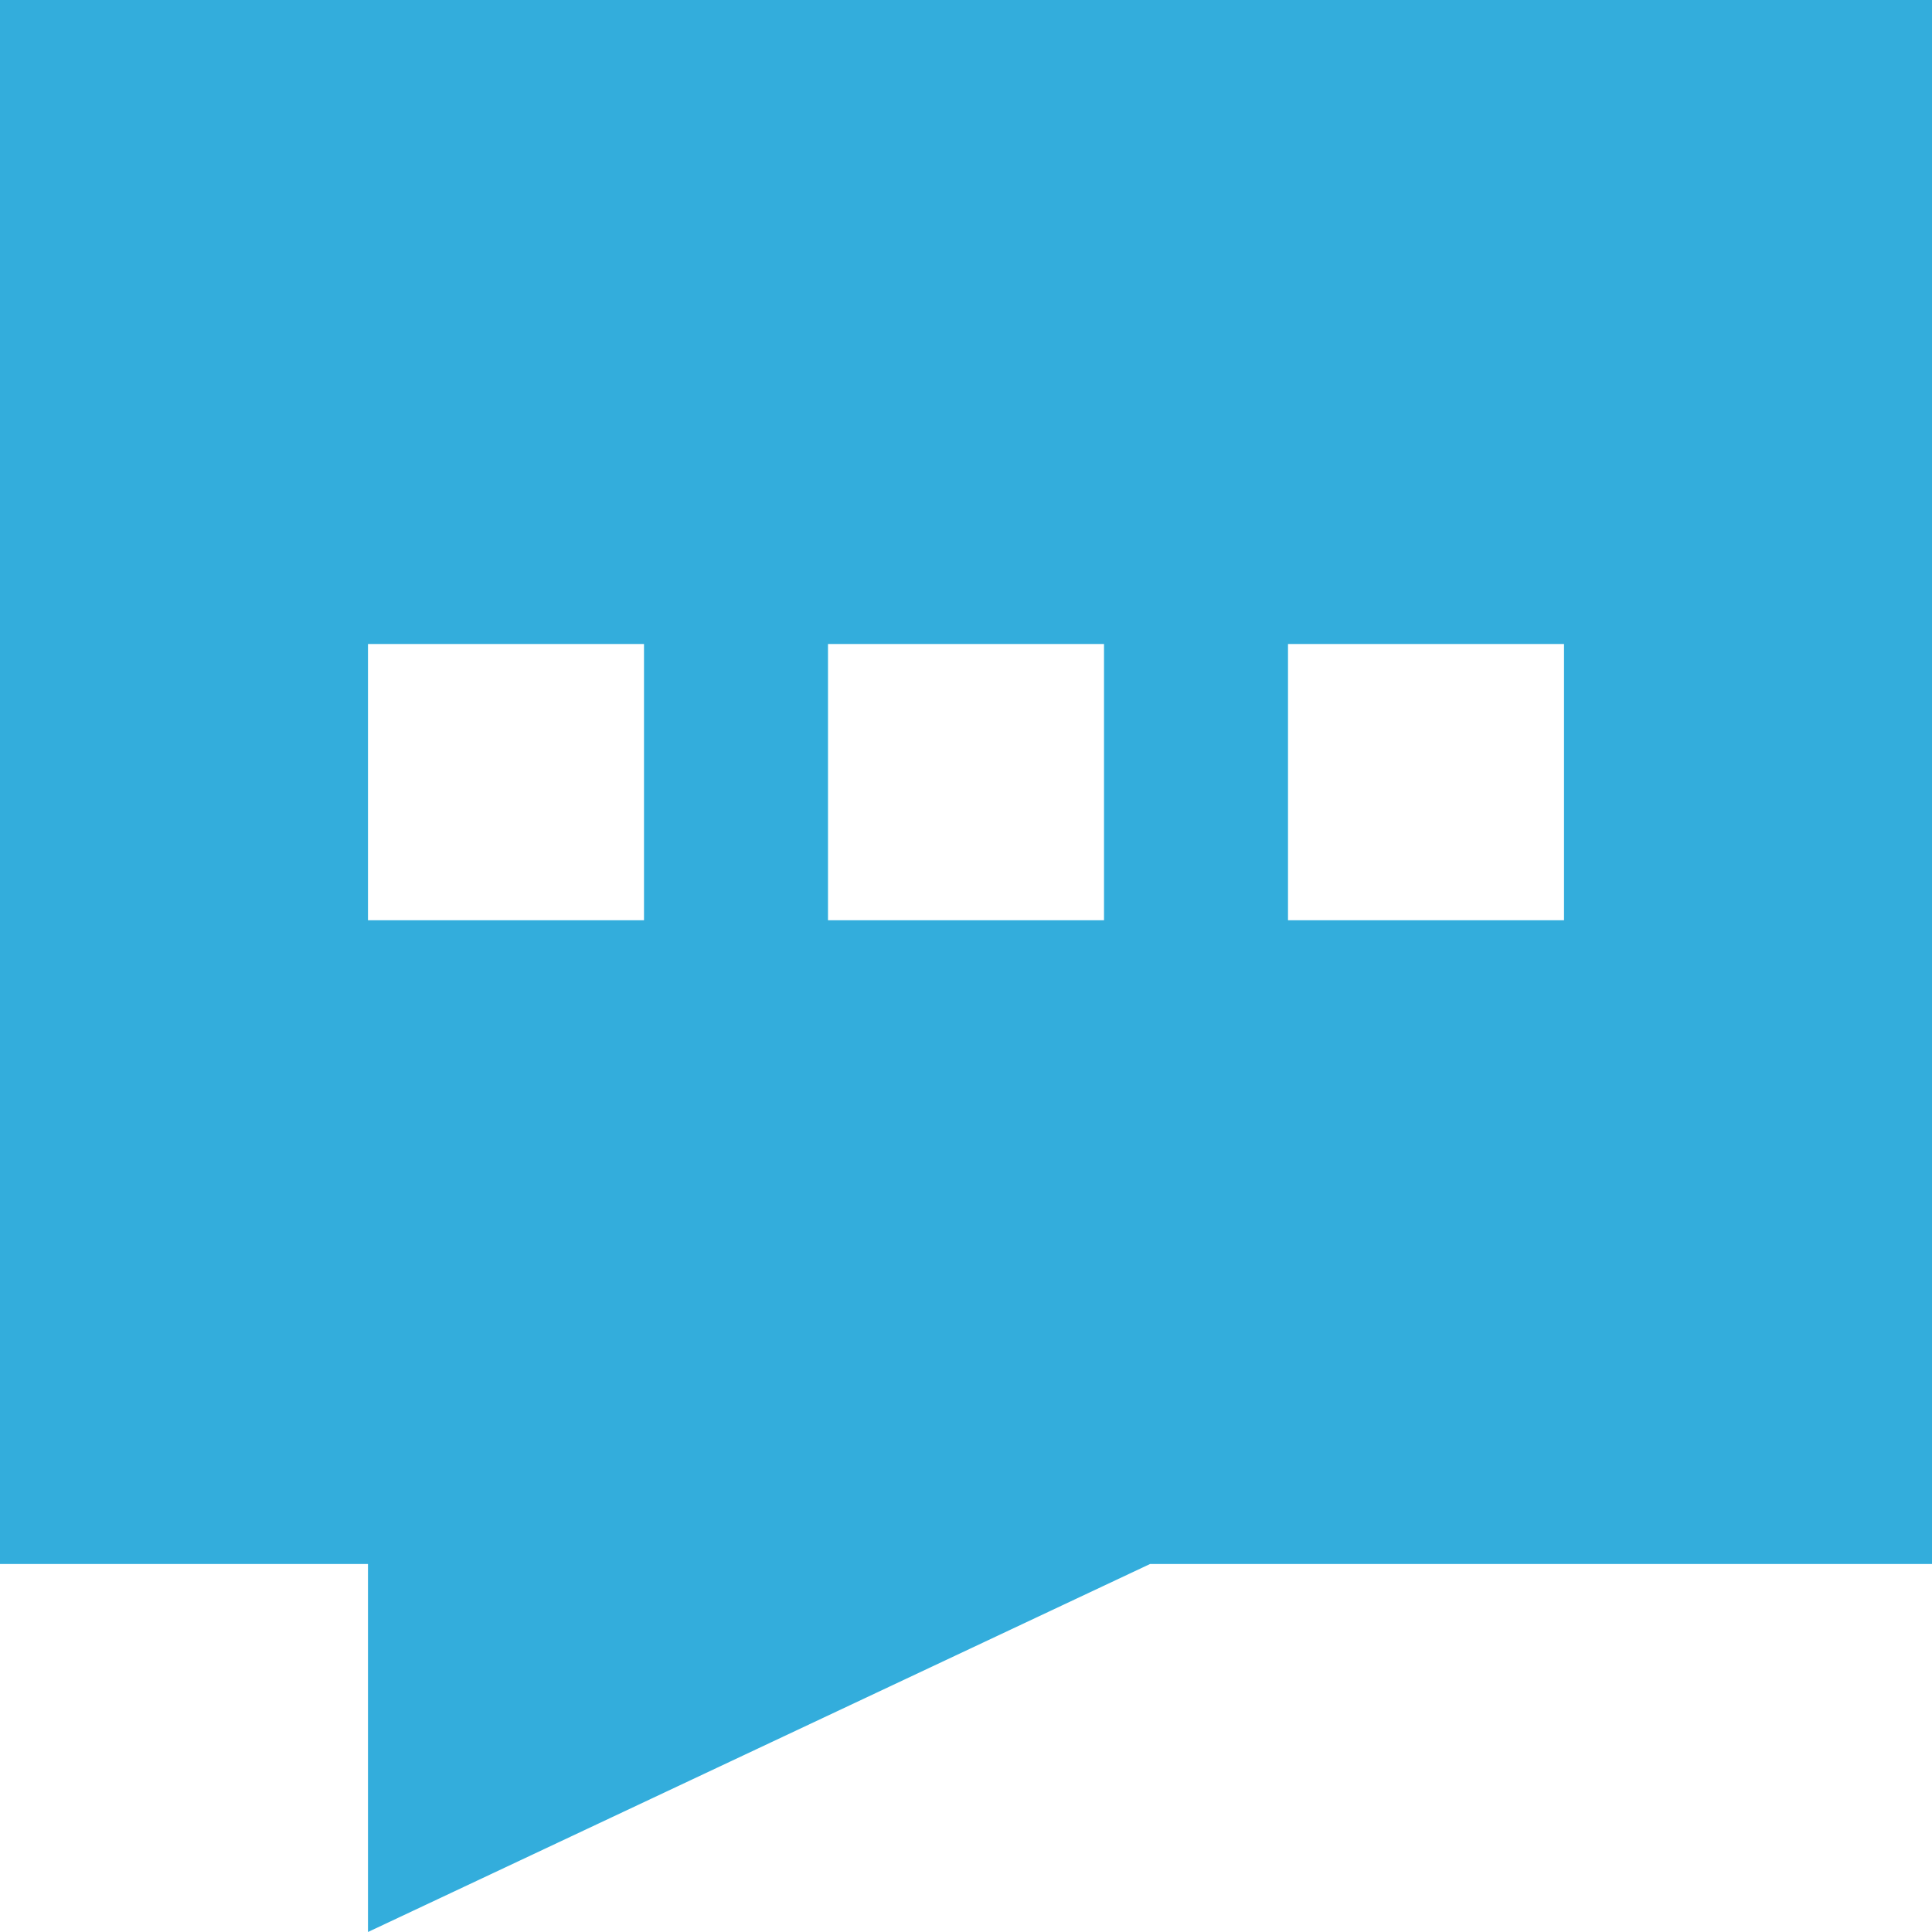 <svg xmlns="http://www.w3.org/2000/svg" width="32.961" height="32.961" viewBox="0 0 32.961 32.961">
  <g id="Contact-Us-Filled" transform="translate(-1 -1)">
    <path id="Path_1103" data-name="Path 1103" d="M1,1V27.683H7.278v6.278L20.62,27.683H33.961V1ZM11.987,16.7H7.278V11.987h4.709Zm7.848,0H15.126V11.987h4.709Zm7.848,0H22.974V11.987h4.709Z" fill="#33addc"/>
  </g>
</svg>
